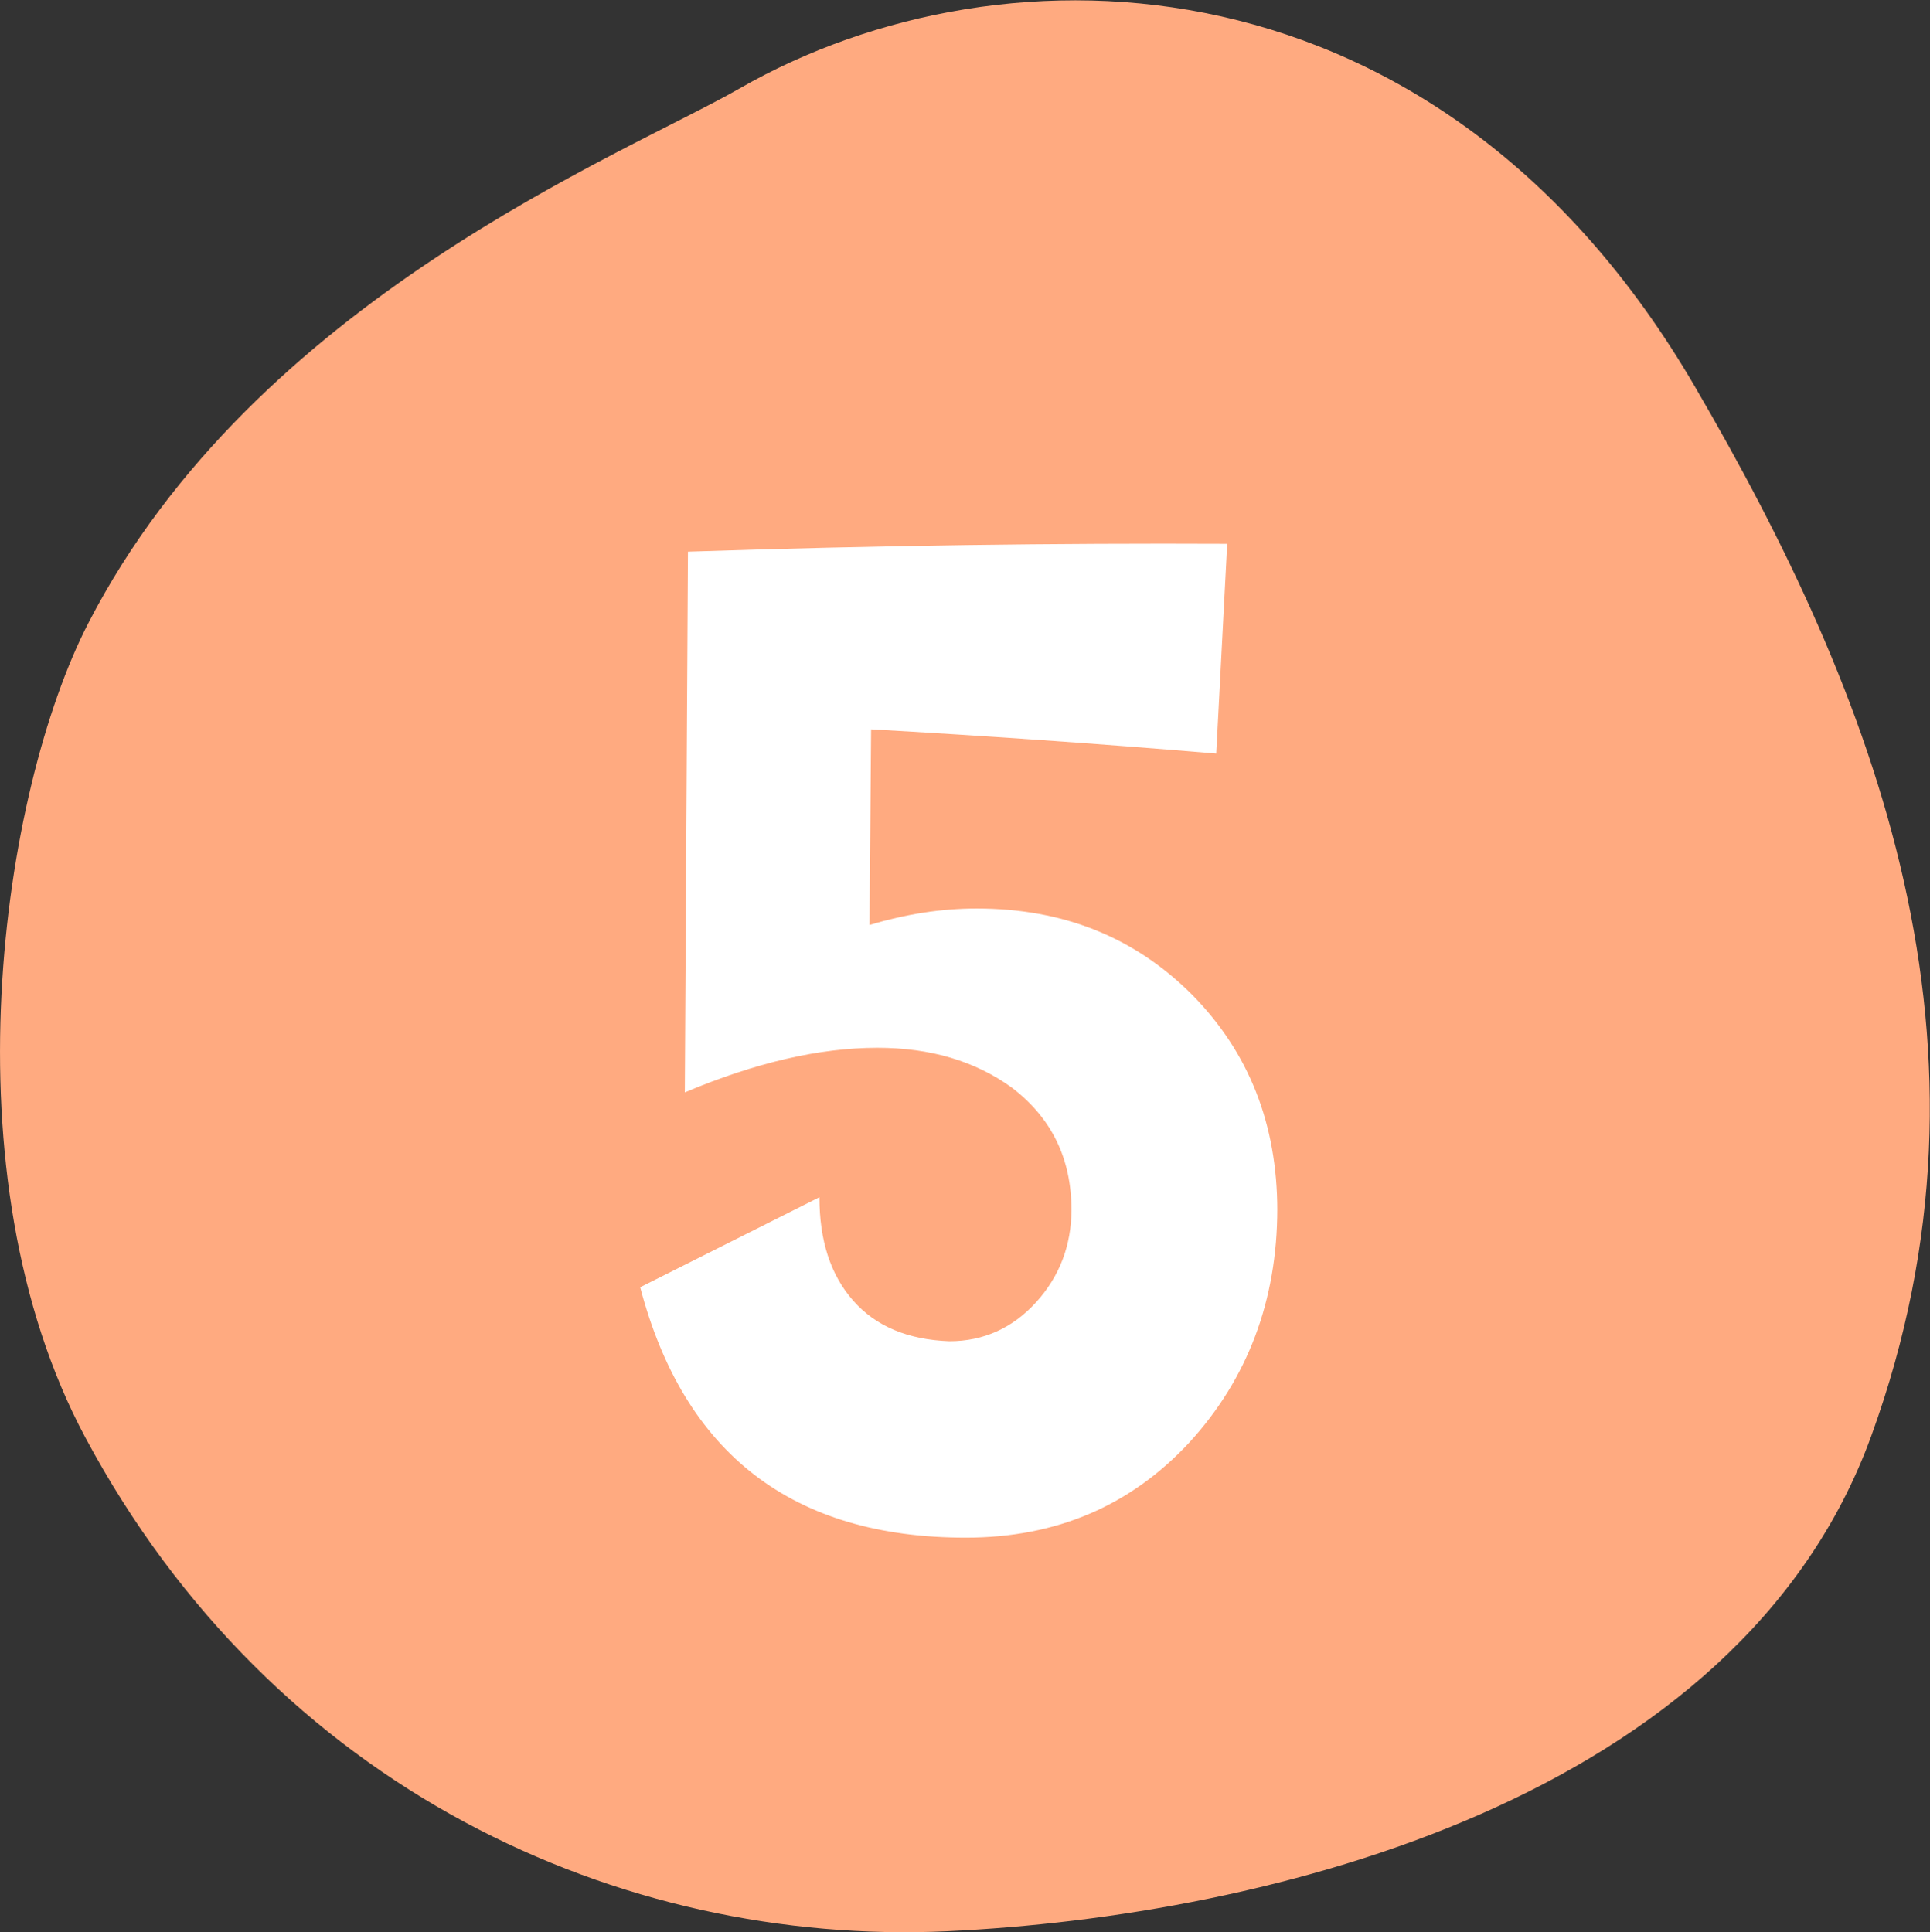 <?xml version="1.0" encoding="UTF-8"?>
<svg id="_レイヤー_2" data-name="レイヤー 2" xmlns="http://www.w3.org/2000/svg" viewBox="0 0 24.66 24.69">
  <rect x="0" y="0" width="24.66" height="24.69" fill="#333333" stroke="none"/>
  <defs>
    <style>
      .cls-1 {
        fill: #ffaa80;
        fill-rule: evenodd;
      }

      .cls-1, .cls-2 {
        stroke-width: 0px;
      }

      .cls-2 {
        fill: #fff;
      }
    </style>
  </defs>
  <g id="_文字" data-name="文字">
    <g>
      <path class="cls-1" d="m9.45,1.13c3.4-1.95,8.95-1.77,12.2,3.8,2.31,3.96,4.07,8.44,2.26,13.42-1.69,4.65-7.71,6.14-11.81,6.33-4.17.19-8.6-1.81-11.01-6.31C-.71,15.01.02,10.11,1.13,7.96,3.26,3.83,7.97,1.98,9.45,1.13Z"/>
      <path class="cls-2" d="m16.32,15.45c0,1.17-.38,2.17-1.12,2.98-.75.81-1.7,1.22-2.86,1.22-2.21,0-3.6-1.07-4.16-3.2l2.29-1.15c0,.55.14.99.43,1.32.29.33.7.5,1.23.52.44,0,.81-.17,1.11-.5.3-.33.45-.73.45-1.18,0-.65-.25-1.17-.76-1.56-.47-.34-1.04-.51-1.72-.51-.74,0-1.56.19-2.46.57l.04-6.91c2.41-.08,4.71-.11,6.89-.1l-.14,2.68c-1.54-.13-3.01-.23-4.41-.31l-.02,2.5c.47-.14.92-.21,1.37-.21,1.11,0,2.02.37,2.75,1.1.73.74,1.09,1.66,1.09,2.76Z"/>
    </g>
  </g>
</svg>